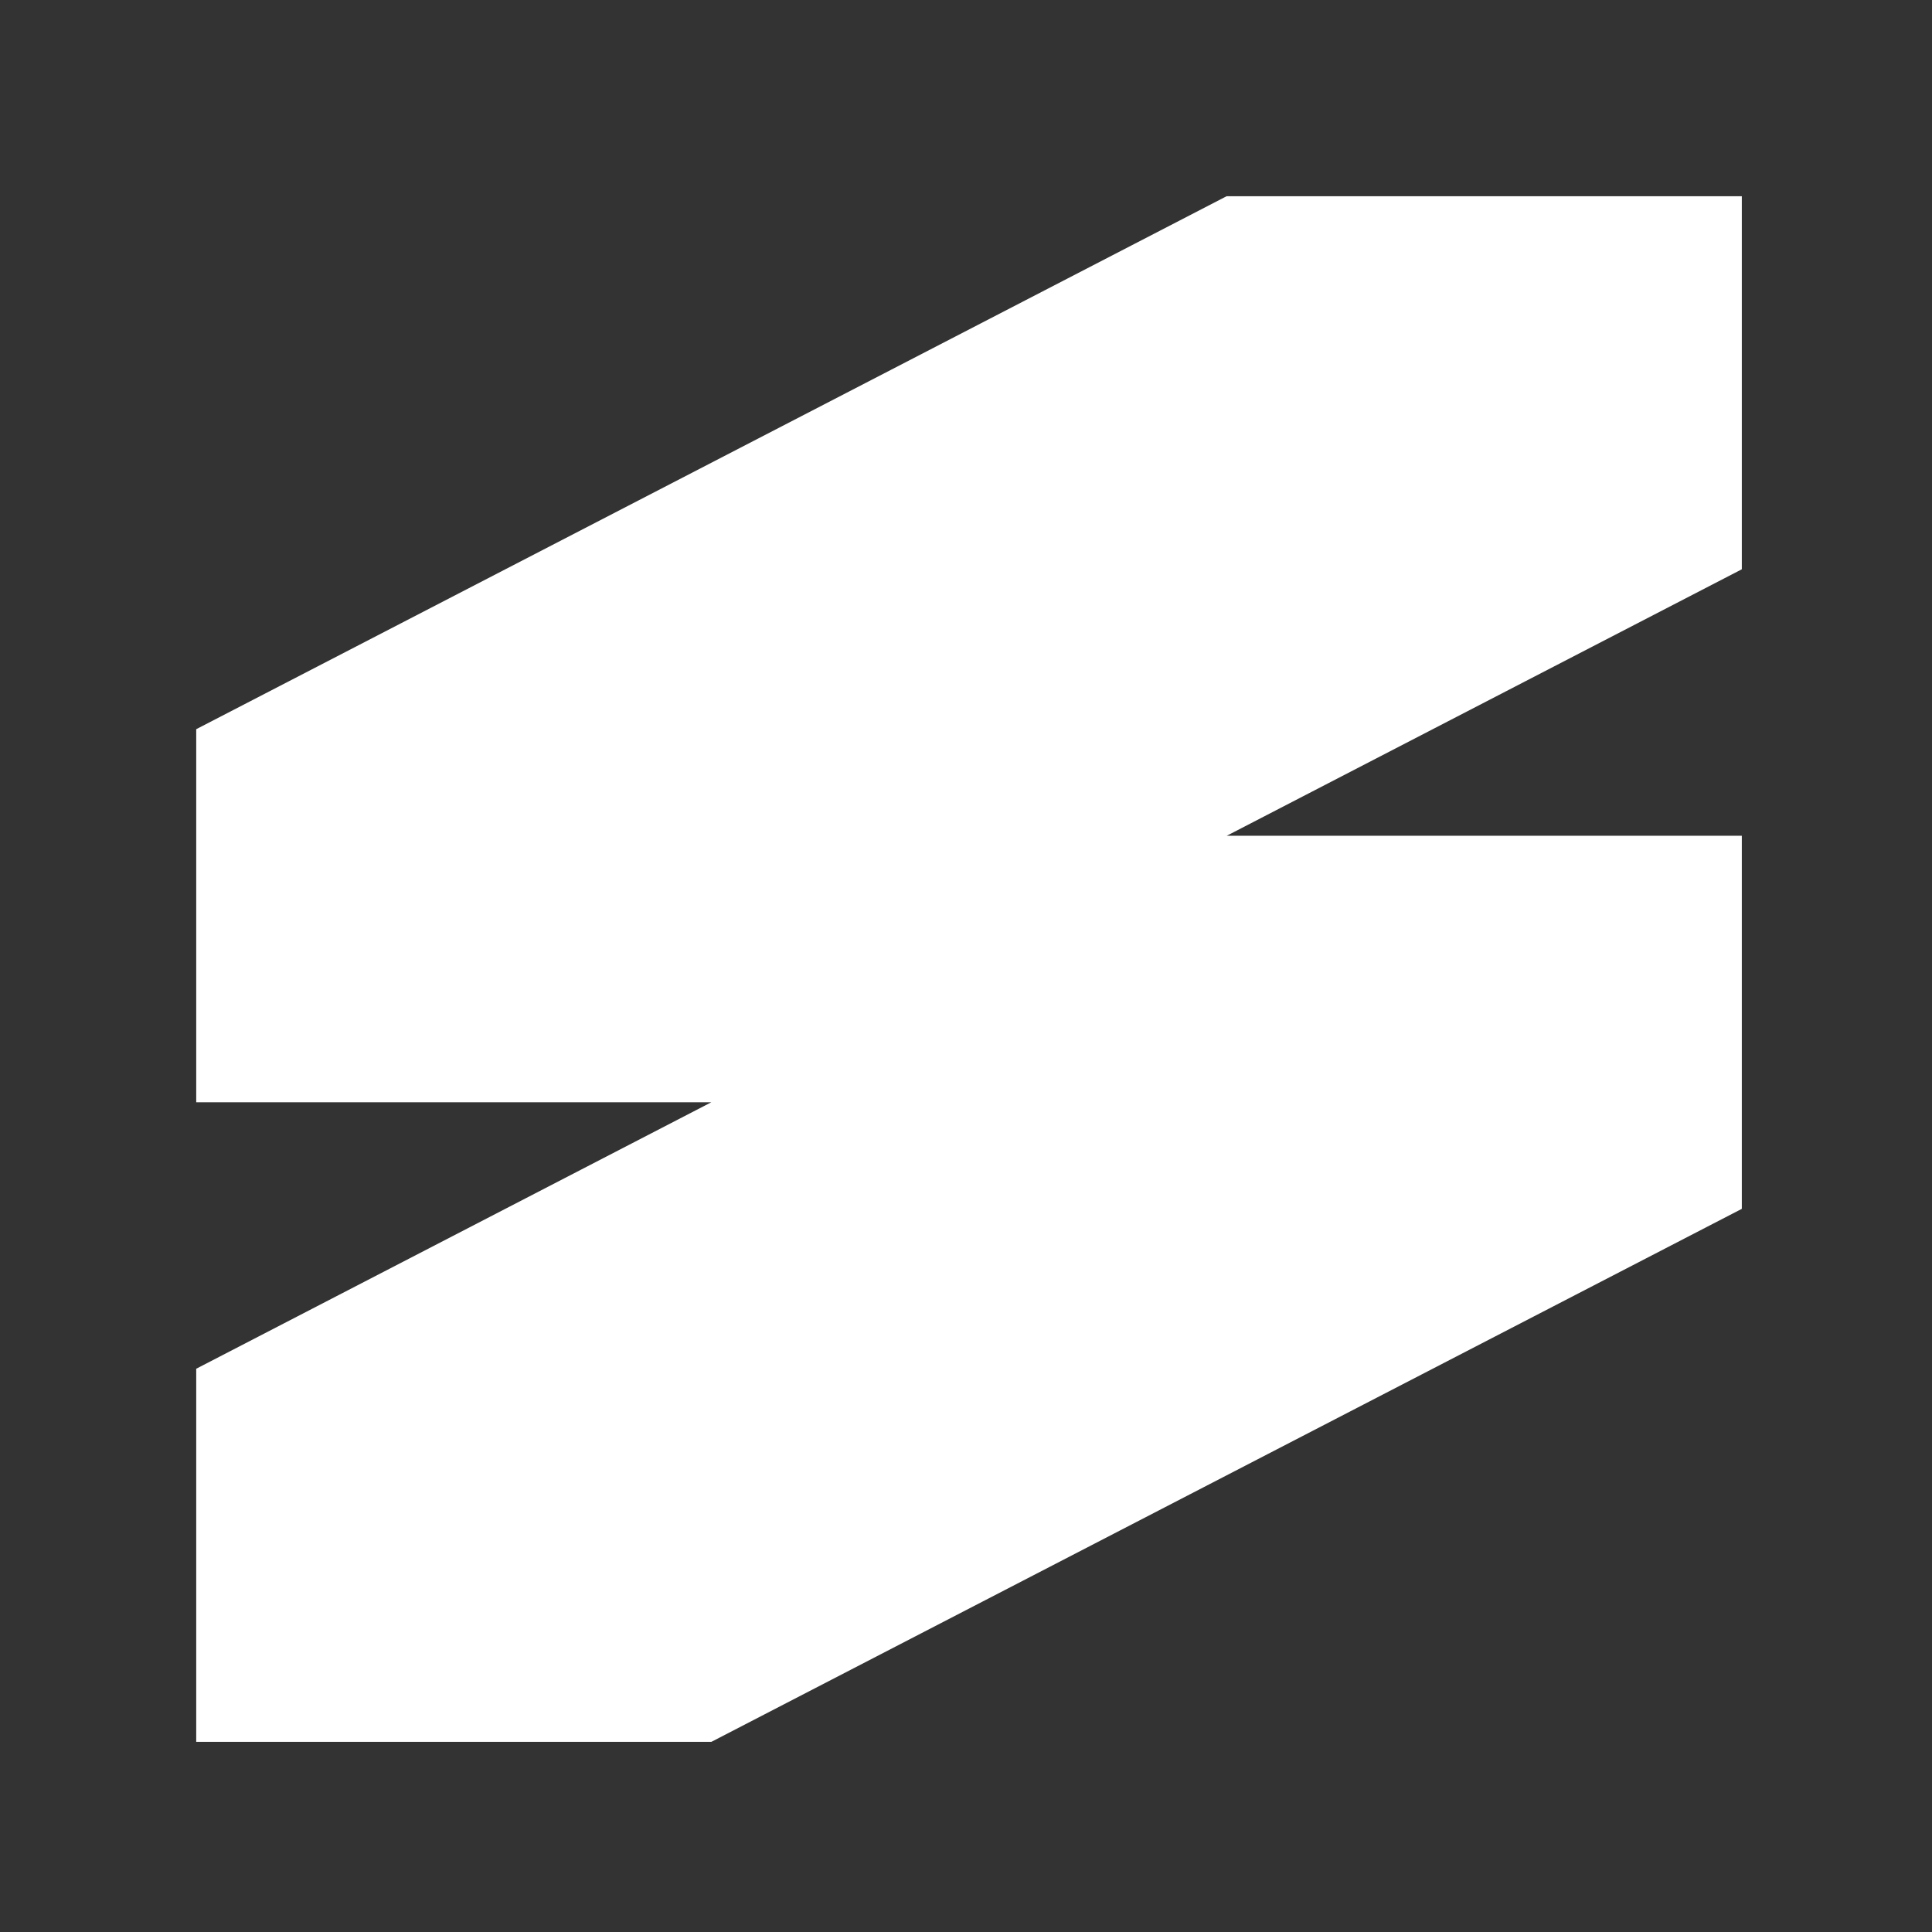 <svg width="256" height="256" viewBox="0 0 256 256" fill="none" xmlns="http://www.w3.org/2000/svg">
<rect x="0" y="0" width="256" height="256" fill="#333333" stroke="none"/>
<path d="M230.8 75.433L162.546 110.745H162.533V110.754H162.546V110.745H230.8V160.178L94.267 230.8H26V181.366L94.254 146.055H26V96.622L162.533 26H230.8V75.433Z" fill="white"/>
</svg>
